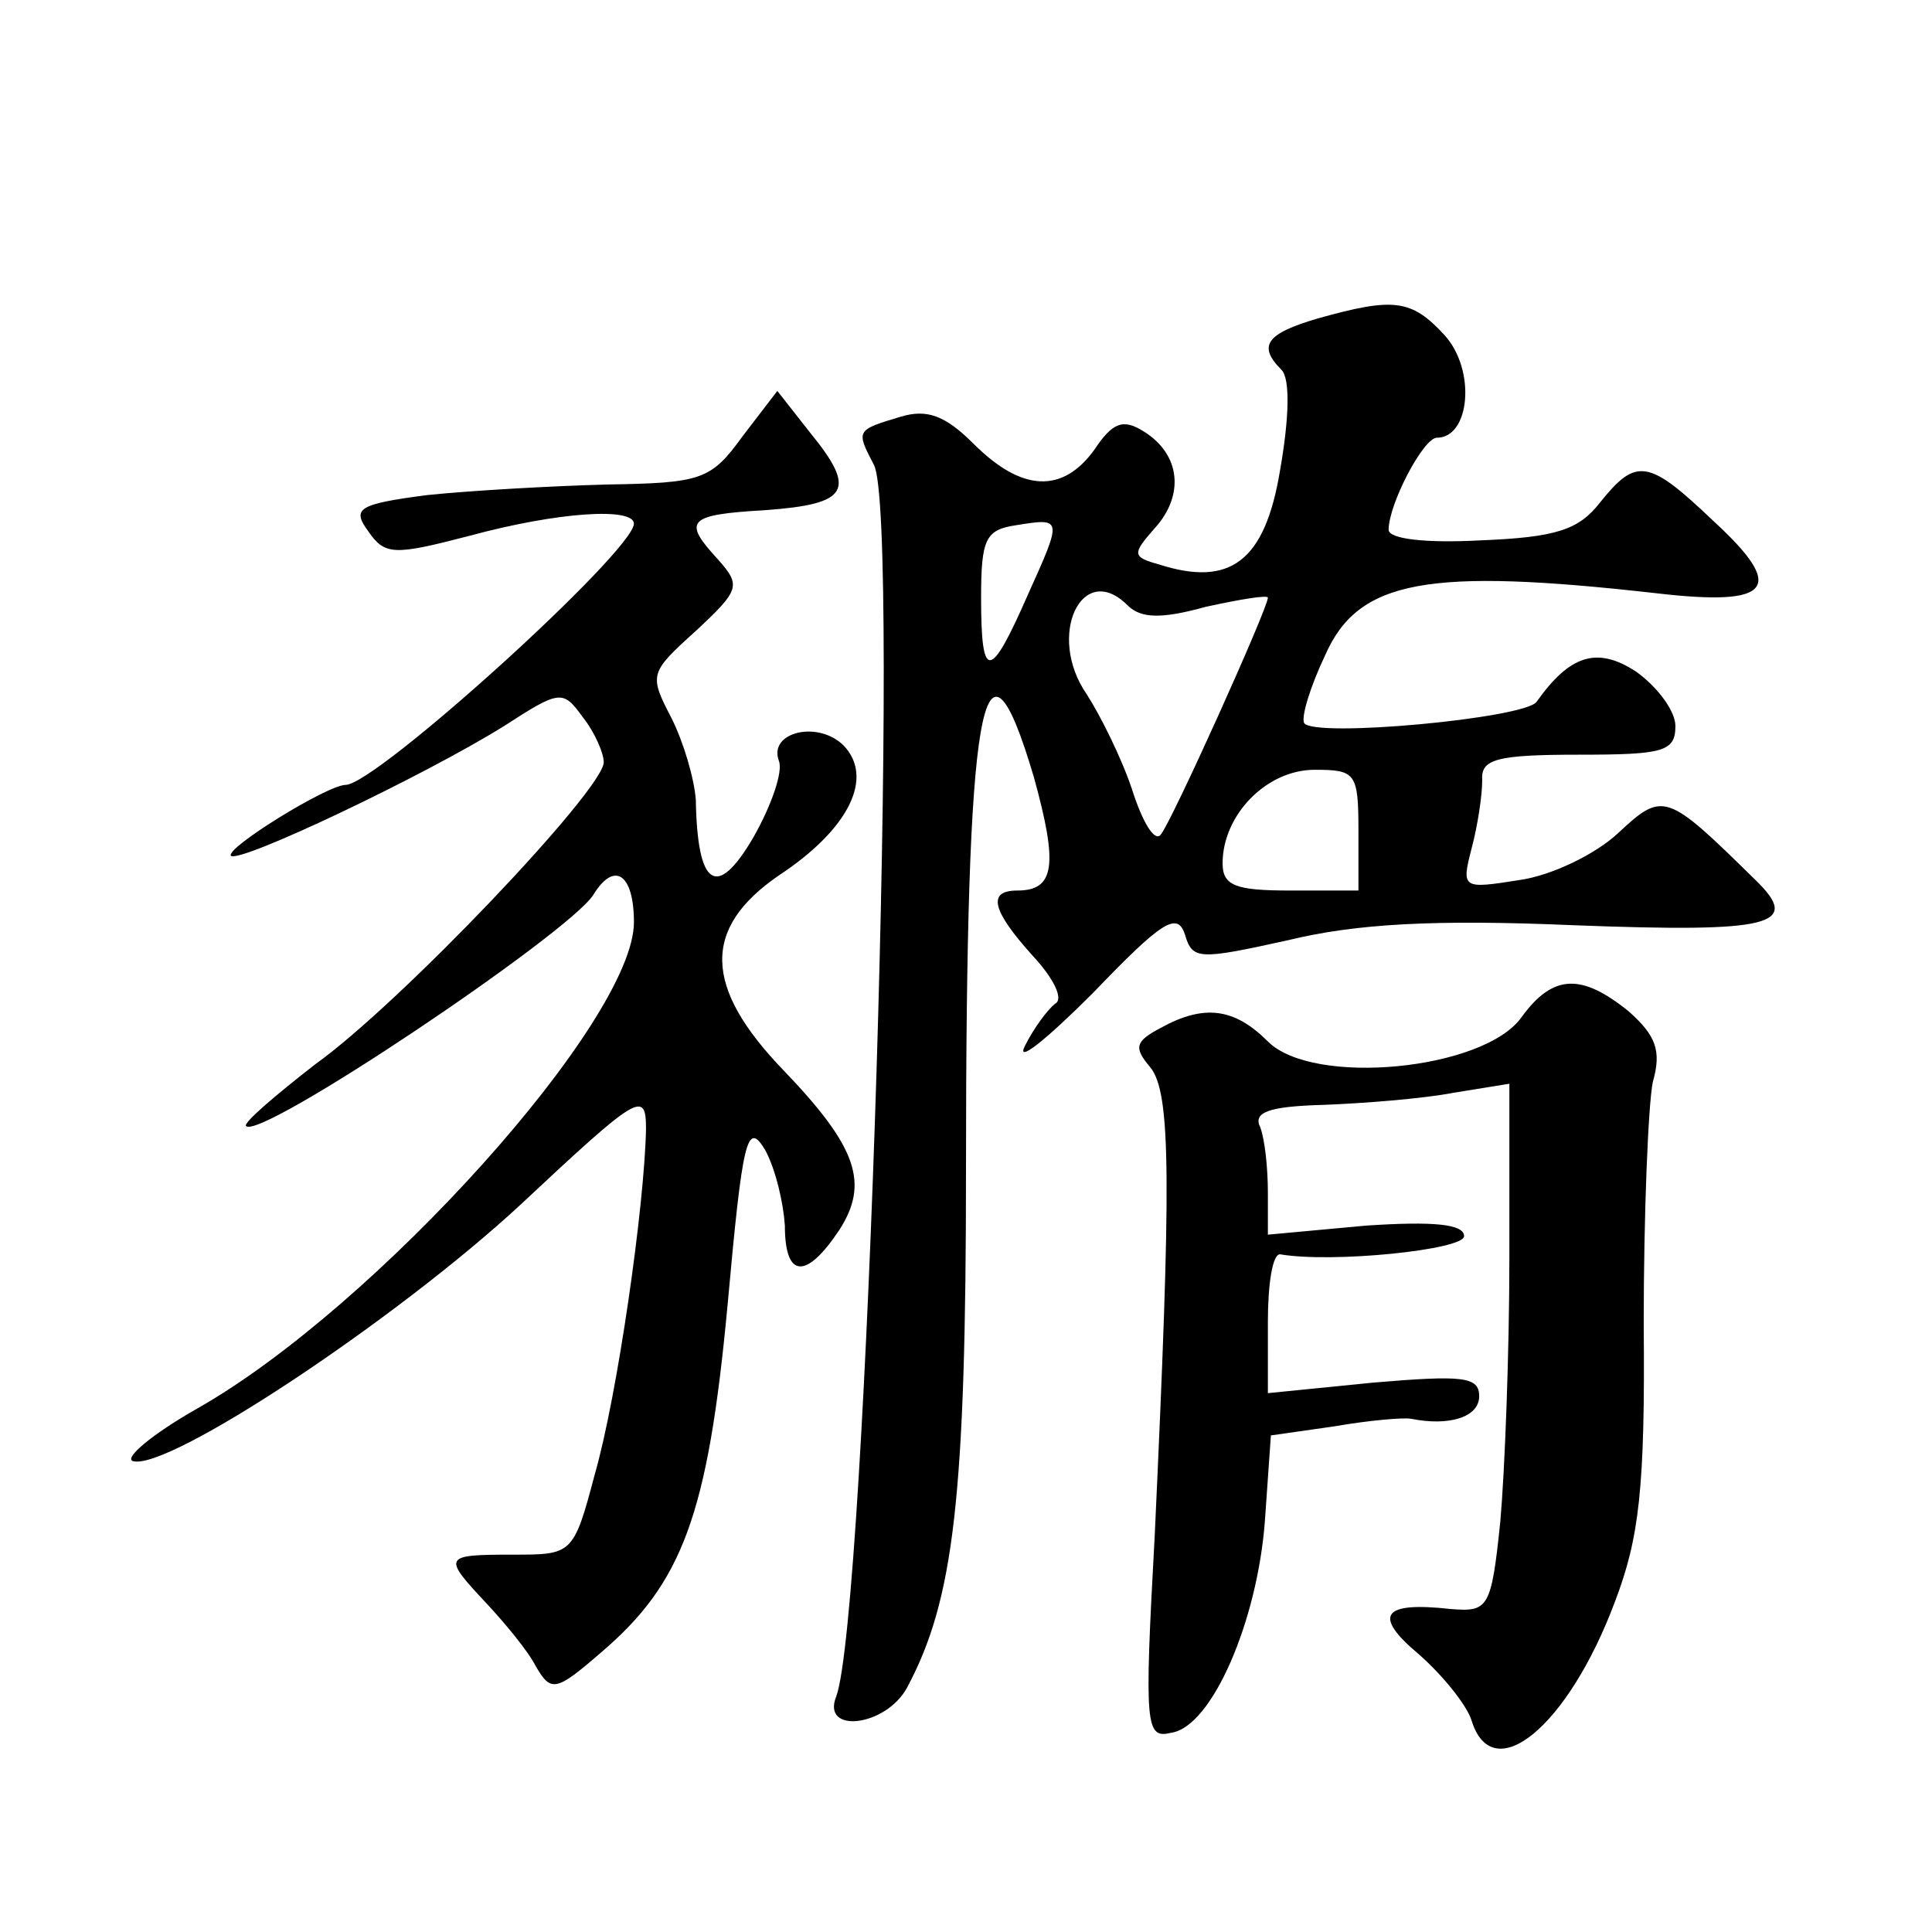 <?xml version="1.0" standalone="no"?>
<!DOCTYPE svg PUBLIC "-//W3C//DTD SVG 20010904//EN"
 "http://www.w3.org/TR/2001/REC-SVG-20010904/DTD/svg10.dtd">
<svg version="1.0" xmlns="http://www.w3.org/2000/svg"
 width="128pt" height="128pt" viewBox="0 0 128 128"
 preserveAspectRatio="xMidYMid meet">
<g transform="translate(0,128) scale(0.1,-0.1)"
fill="#0" stroke="none">
<path d="M873 1069 c-34 -10 -40 -18 -24 -34 6 -6 5 -33 -1 -67 -10 -60 -33 -77
-80 -62 -18 5 -18 7 -3 24 20 22 17 49 -7 64 -14 9 -21 6 -33 -12 -21 -29 -48 -28
-80 4 -19 19 -31 23 -48 18 -30 -9 -30 -9 -18 -32 18 -34 -5 -763 -25 -816 -10
-25 33 -20 47 6 31 58 39 126 39 344 0 310 11 374 45 259 16 -58 14 -75 -11 -75
-20 0 -17 -13 10 -43 14 -15 21 -29 15 -32 -5 -4 -14 -16 -20 -28 -6 -12 14 4 45
35 46 48 56 54 61 39 5 -17 9 -17 68 -4 45 11 97 14 190 10 131 -5 151 0 120 30
-59 58 -61 59 -91 31 -15 -14 -44 -28 -65 -31 -38 -6 -39 -6 -32 21 4 15 7 35 7
45 -1 14 9 17 64 17 56 0 64 2 64 19 0 10 -12 26 -26 36 -26 17 -44 11 -66 -20
-8 -11 -148 -24 -154 -14 -2 4 4 24 14 45 22 50 68 58 219 41 77 -9 87 3 38 48
-43 41 -51 42 -75 12 -14 -18 -29 -23 -79 -25 -37 -2 -61 1 -61 7 0 17 23 61 32
61 22 0 26 45 5 68 -22 24 -34 25 -84 11z m-192 -183 c-25 -57 -31 -58 -31 -2 0
39 3 45 23 48 31 5 31 5 8 -46z m66 -7 c9 -9 23 -9 52 -1 23 5 41 8 41 6 0 -7 -64
-149 -71 -157 -4 -5 -12 8 -19 30 -7 21 -21 49 -30 63 -27 39 -3 89 27 59z m153
-149 l0 -40 -45 0 c-36 0 -45 3 -45 18 0 32 29 62 61 62 27 0 29 -2 29 -40z M492
991 c-21 -29 -27 -31 -90 -32 -37 -1 -90 -4 -119 -7 -46 -6 -50 -9 -39 -24 11 -16
17 -16 67 -3 59 16 109 19 109 8 -1 -19 -171 -173 -191 -173 -12 0 -80 -42 -76
-47 6 -5 128 53 181 86 37 24 39 24 52 6 8 -10 14 -24 14 -30 0 -18 -135 -160 -191
-200 -27 -21 -48 -39 -46 -41 9 -10 213 127 230 153 14 23 27 14 27 -18 0 -65 -171
-255 -289 -322 -30 -17 -49 -33 -43 -35 23 -7 175 94 257 170 78 73 83 76 83 50
-1 -51 -19 -177 -34 -229 -14 -53 -15 -53 -54 -53 -47 0 -47 -1 -17 -33 12 -13
27 -31 32 -41 10 -17 13 -17 43 9 54 46 71 91 84 230 10 111 13 123 25 103 7 -13
12 -35 13 -50 0 -35 14 -36 36 -3 20 31 12 55 -37 106 -53 55 -54 94 -3 129 47
31 63 65 43 86 -17 17 -50 9 -43 -10 3 -7 -5 -30 -17 -51 -24 -41 -37 -33 -38 25
-1 14 -8 38 -16 54 -15 29 -15 30 16 58 29 27 30 30 15 47 -24 26 -21 30 31 33
55 4 61 13 30 51 l-22 28 -23 -30z M1008 606 c-25 -35 -138 -46 -168 -16 -22 22
-42 25 -71 9 -17 -9 -18 -13 -7 -26 14 -17 14 -75 3 -311 -7 -127 -6 -134 11 -130
27 4 57 74 62 140 l4 57 42 6 c23 4 46 6 51 5 25 -5 45 1 45 15 0 13 -11 14 -70
9 l-70 -7 0 47 c0 25 3 45 8 45 35 -6 122 3 122 12 0 8 -20 10 -65 7 l-65 -6 0
28 c0 16 -2 35 -5 43 -5 10 5 14 42 15 26 1 65 4 86 8 l37 6 0 -115 c0 -63 -3 -141
-6 -175 -6 -58 -8 -60 -33 -58 -45 5 -52 -4 -21 -30 16 -14 32 -34 35 -44 14 -45
64 -4 95 79 16 42 20 75 19 184 0 73 3 145 6 160 6 21 2 31 -16 47 -31 25 -50 25
-71 -4z"/>
</g>
</svg>
